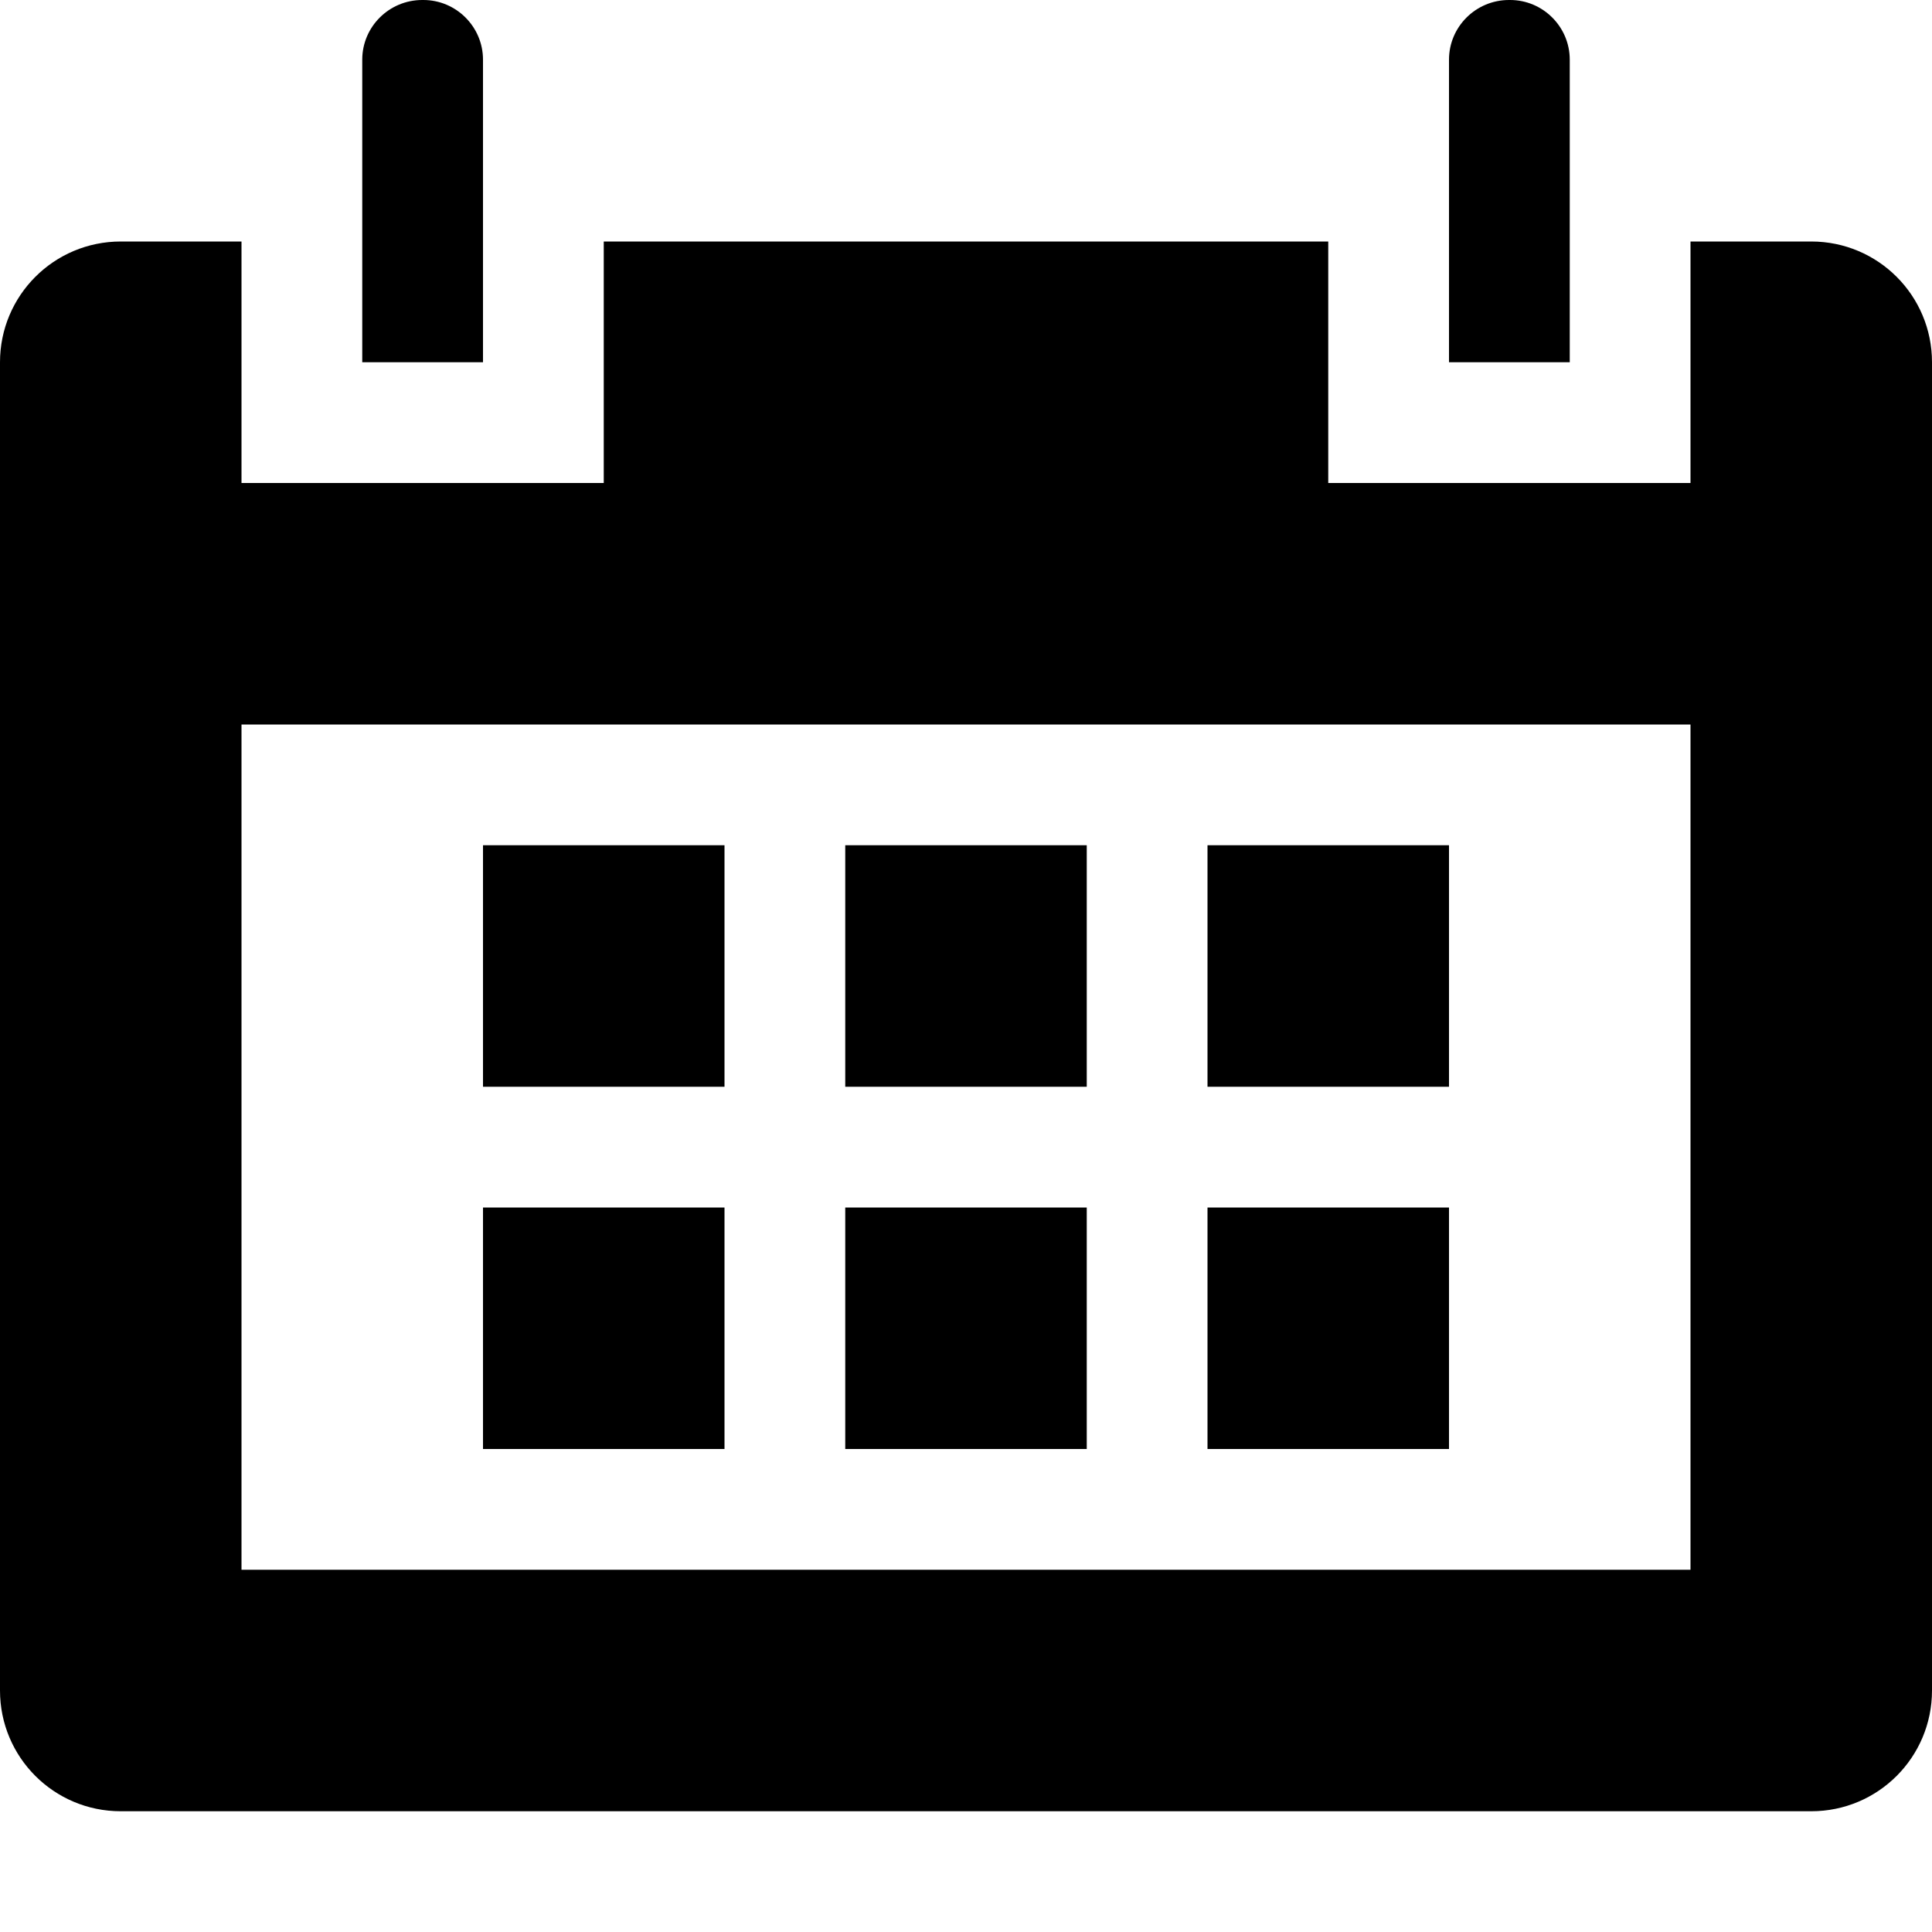 <?xml version="1.0" encoding="utf-8"?>
<svg version="1.1" xmlns="http://www.w3.org/2000/svg" xmlns:xlink="http://www.w3.org/1999/xlink" width="16" height="16" viewBox="0 0 16 16">
  <rect width="16" height="16" id="icon-bound" fill="none" />
  <path d="M6,7H4v2h2V7z M6,10H4v2h2V10z M9,7H7v2h2V7z M9,10H7v2h2V10z M12,7h-2v2h2V7z M12,10h-2v2h2V10z M15,2h-1v2h-3V2H5v2H2V2H1 C0.447,2,0,2.447,0,3v11c0,0.553,0.447,1,1,1h14c0.553,0,1-0.447,1-1V3C16,2.447,15.553,2,15,2z M14,13H2V6h12V13z M4,0.494 C4,0.222,3.778,0,3.506,0H3.497C3.222,0,3,0.222,3,0.494V3h1V0.494z M13,0.494C13,0.222,12.778,0,12.506,0h-0.009 C12.222,0,12,0.222,12,0.494V3h1V0.494z" />
</svg>
